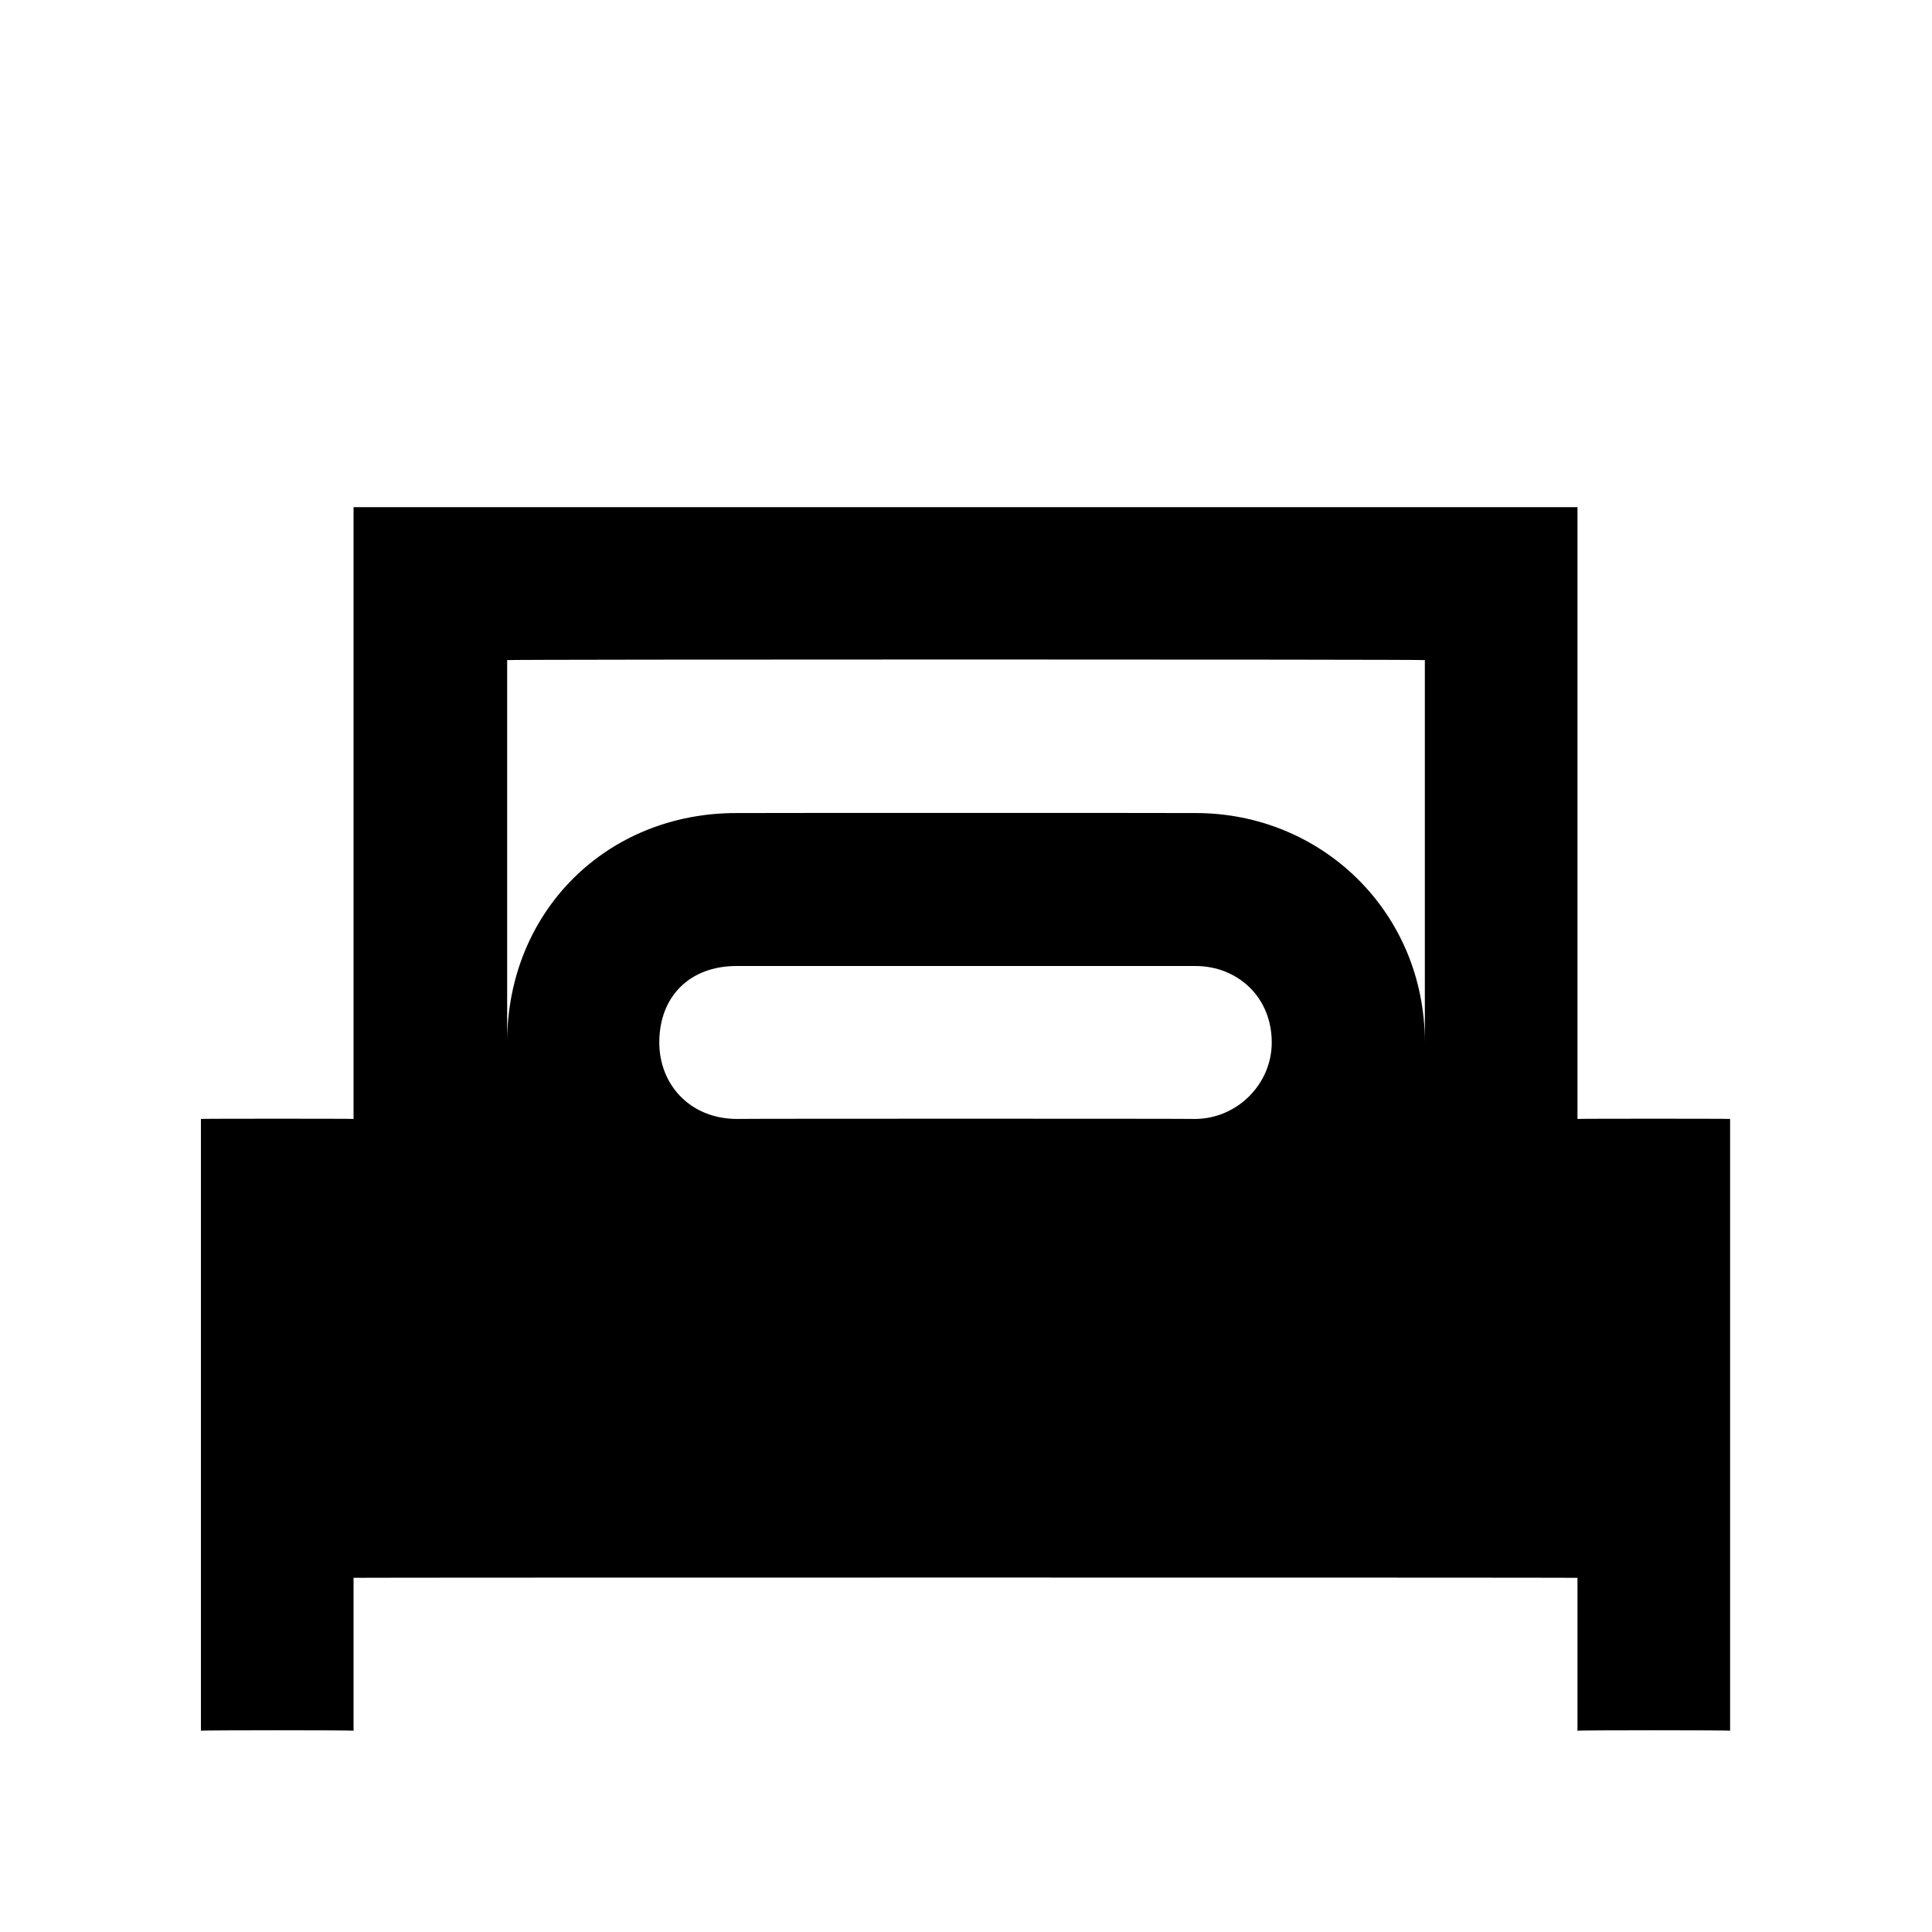 <svg xmlns="http://www.w3.org/2000/svg" version="1.1" xmlns:xlink="http://www.w3.org/1999/xlink" width="100%" height="100%" id="svgWorkerArea" viewBox="0 0 400 400" xmlns:artdraw="https://artdraw.muisca.co" style="background: white;"><defs id="defsdoc"><pattern id="patternBool" x="0" y="0" width="10" height="10" patternUnits="userSpaceOnUse" patternTransform="rotate(35)"><circle cx="5" cy="5" r="4" style="stroke: none;fill: #ff000070;"></circle></pattern></defs><g id="fileImp-194094914" class="cosito"><path id="pathImp-645073983" fill="none" class="grouped" d="M10 10C10 10 390 10 390 10 390 10 390 390 390 390 390 390 10 390 10 390 10 390 10 10 10 10"></path><path id="pathImp-877557838" class="grouped" d="M326.6 105C326.6 105 73.2 105 73.2 105 73.2 105 73.2 231.6 73.2 231.667 73.2 231.6 41.6 231.6 41.6 231.667 41.6 231.6 41.6 310.7 41.6 310.833 41.6 310.7 41.6 326.6 41.6 326.667 41.6 326.6 41.6 358.2 41.6 358.333 41.6 358.2 73.2 358.2 73.2 358.333 73.2 358.2 73.2 326.6 73.2 326.667 73.2 326.6 326.6 326.6 326.6 326.667 326.6 326.6 326.6 358.2 326.6 358.333 326.6 358.2 358.2 358.2 358.2 358.333 358.2 358.2 358.2 326.6 358.2 326.667 358.2 326.6 358.2 310.7 358.2 310.833 358.2 310.7 358.2 231.6 358.2 231.667 358.2 231.6 326.6 231.6 326.6 231.667 326.6 231.6 326.6 105 326.6 105 326.6 105 326.6 105 326.6 105M136.5 215.833C136.5 206.3 142.8 200 152.5 200 152.5 200 247.5 200 247.5 200 256.1 200 263.3 206.3 263.3 215.833 263.3 224.5 256.1 231.6 247.5 231.667 247.5 231.6 152.5 231.6 152.5 231.667 142.8 231.6 136.5 224.5 136.5 215.833 136.5 215.8 136.5 215.8 136.5 215.833M105 136.667C105 136.5 295 136.5 295 136.667 295 136.5 295 215.8 295 215.833 295 188.8 273.6 168.3 247.5 168.333 247.5 168.3 152.5 168.3 152.5 168.333 125.5 168.3 105 188.8 105 215.833 105 215.8 105 136.5 105 136.667 105 136.5 105 136.5 105 136.667"></path></g></svg>